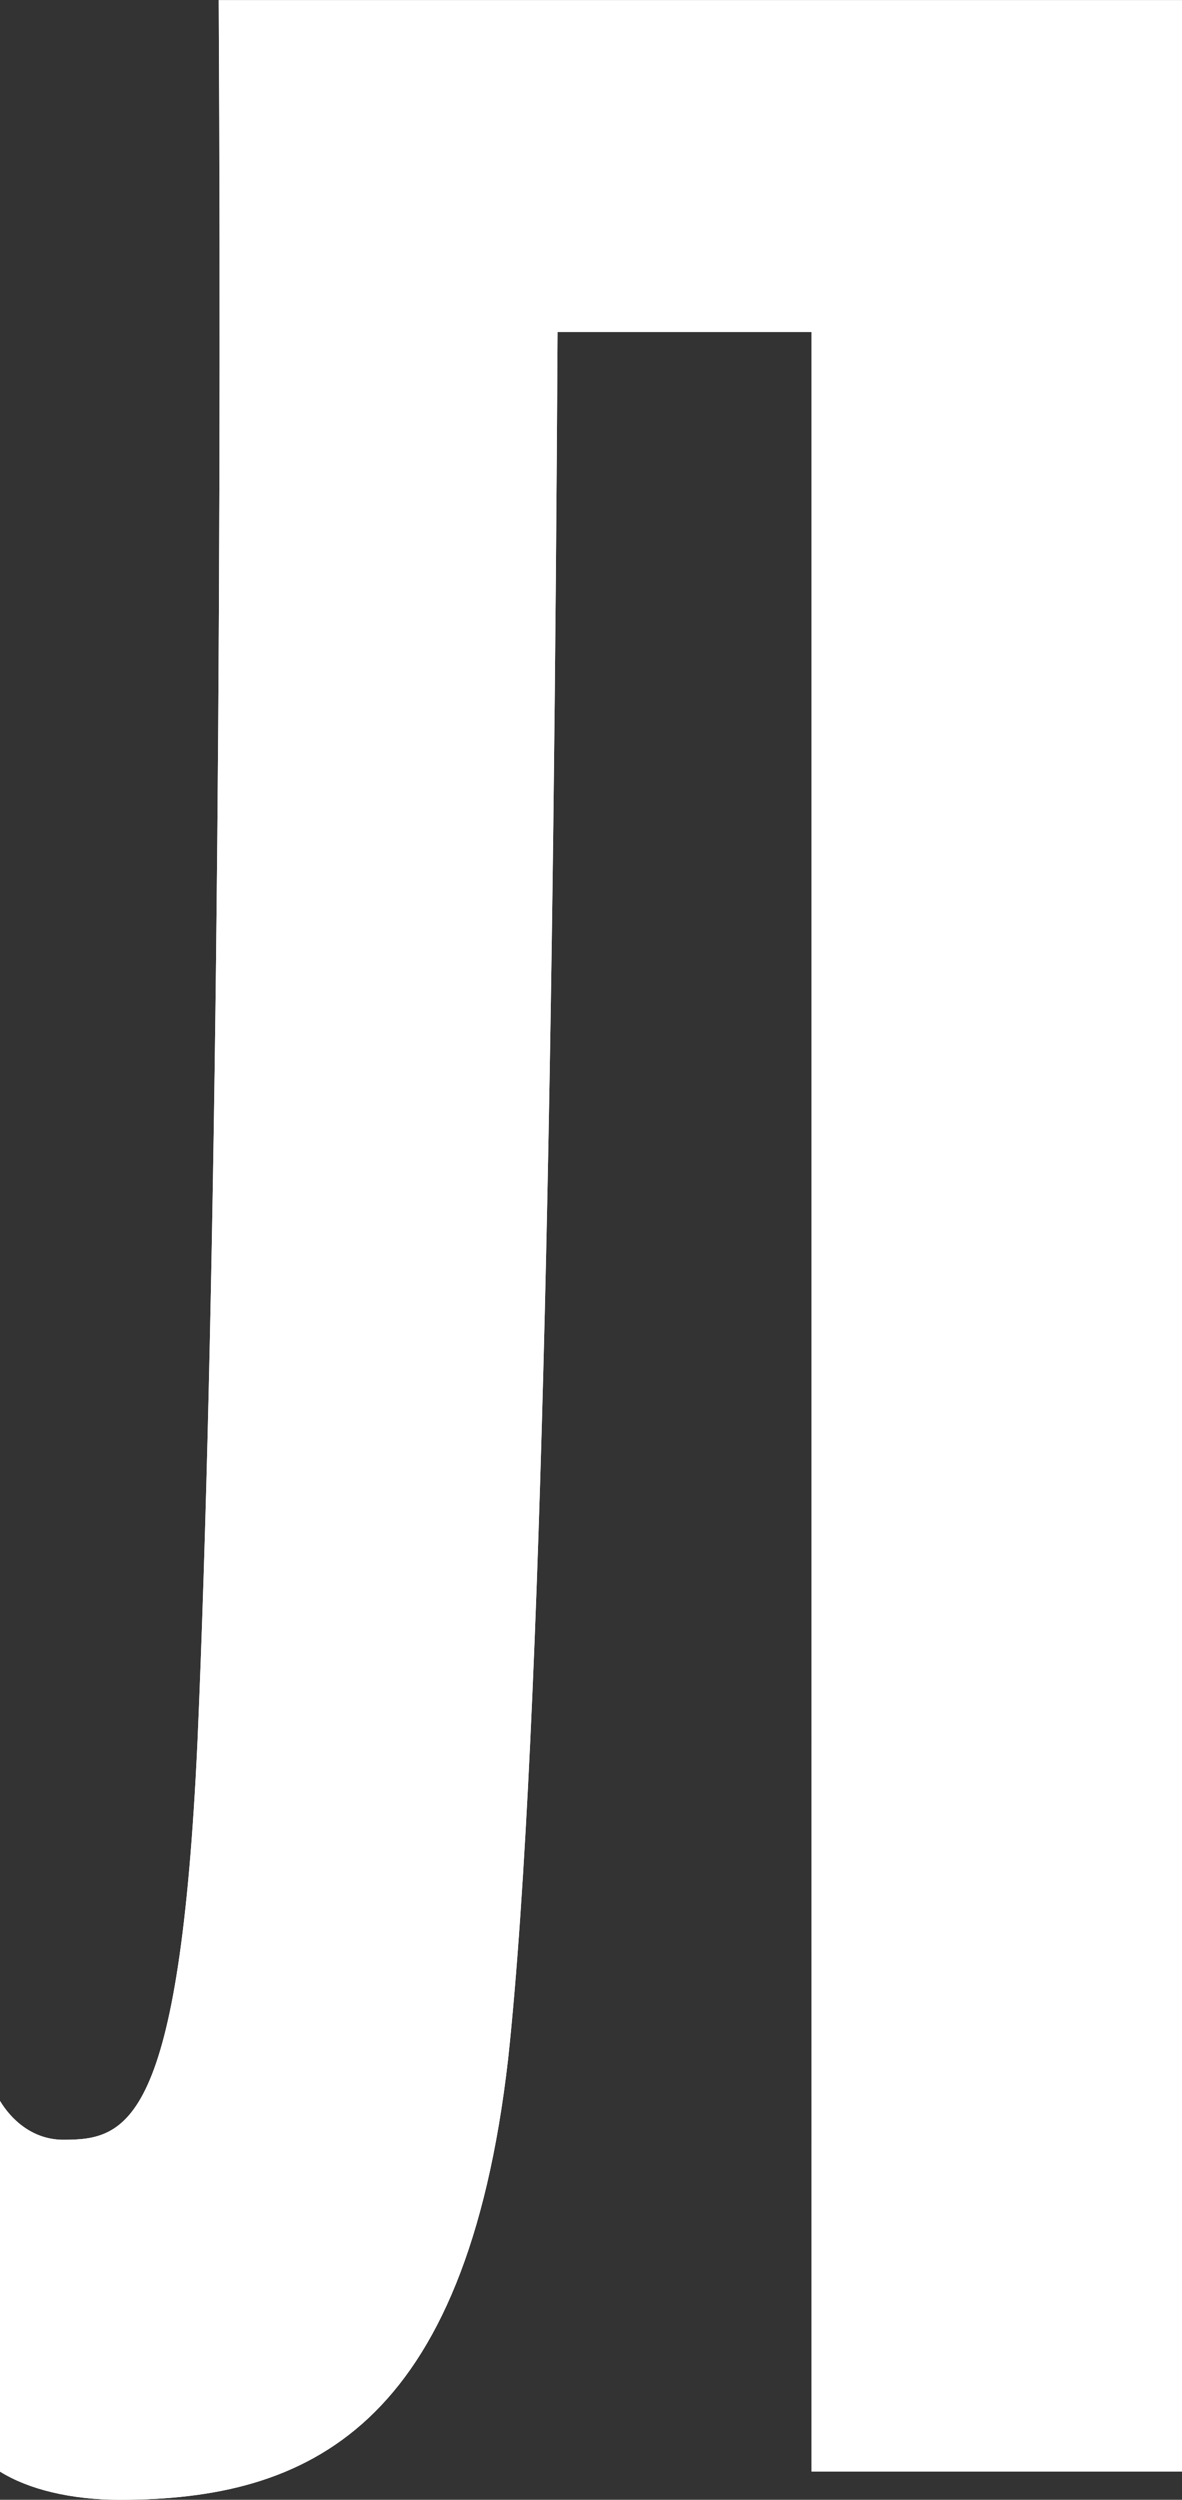 <?xml version="1.0" encoding="UTF-8"?> <svg xmlns="http://www.w3.org/2000/svg" id="_Слой_2" data-name="Слой 2" viewBox="0 0 83.06 175.54"><rect x="0" y="0" width="83.06" height="175.54" fill="#333333" stroke="none"/><defs><style> .cls-1 { fill: #fff; } </style></defs><g id="_Слой_1-2" data-name="Слой 1"><g><path class="cls-1" d="m8.43,175.54c-3.47,0-6.45-.74-8.43-1.98v-26.03c.74,1.24,2.23,2.73,4.46,2.73,4.46,0,8.18-.99,9.42-28.02,1.24-28.51,1.74-77.11,1.49-122.23h67.69v173.55h-26.03V23.31h-17.85c-.25,45.12-.99,98.18-3.47,121.24-2.97,26.03-14.13,30.99-27.27,30.99Z"></path><path class="cls-1" d="m8.43,175.54c-3.47,0-6.45-.74-8.43-1.98v-26.03c.74,1.24,2.23,2.73,4.46,2.73,4.46,0,8.18-.99,9.42-28.02,1.24-28.51,1.74-77.11,1.49-122.23h67.69v173.55h-26.03V23.31h-17.85c-.25,45.12-.99,98.18-3.47,121.24-2.97,26.03-14.13,30.99-27.27,30.99Z"></path></g></g></svg> 